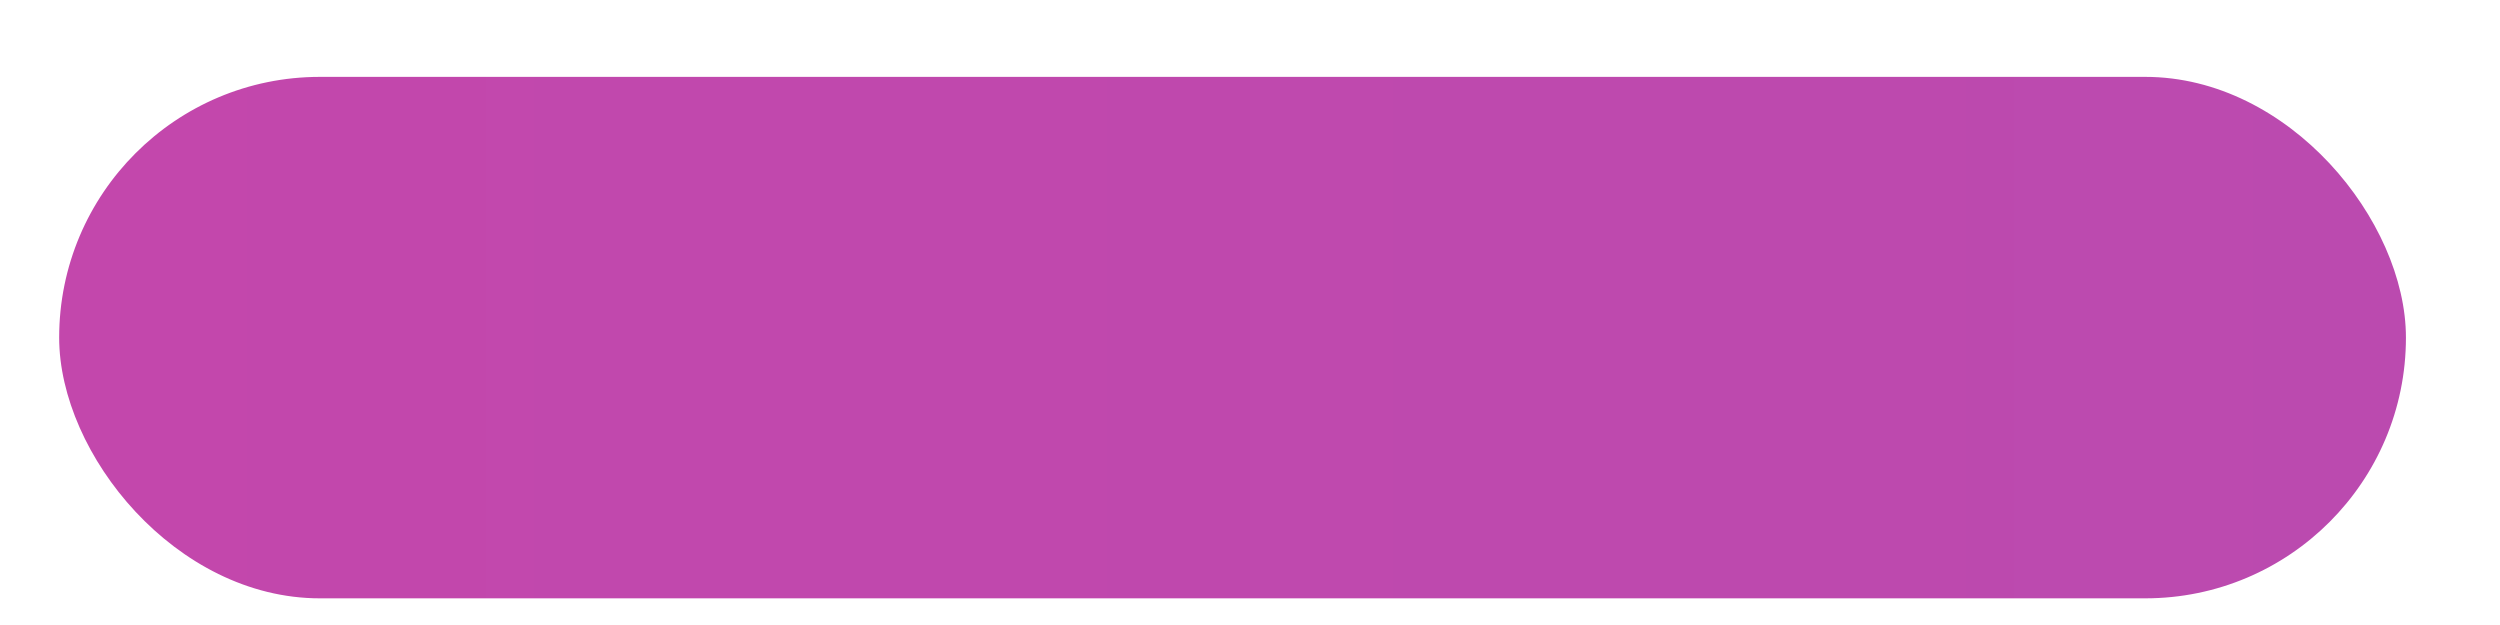 <?xml version="1.0" encoding="UTF-8"?> <svg xmlns="http://www.w3.org/2000/svg" width="24" height="6" viewBox="0 0 24 6" fill="none"> <rect x="0.568" y="0.738" width="22.529" height="5.006" rx="2.503" fill="url(#paint0_linear)"></rect> <defs> <linearGradient id="paint0_linear" x1="1" y1="5.745" x2="23" y2="5.745" gradientUnits="userSpaceOnUse"> <stop stop-color="#C347AC"></stop> <stop offset="1" stop-color="#BB4AAF"></stop> </linearGradient> </defs> </svg> 